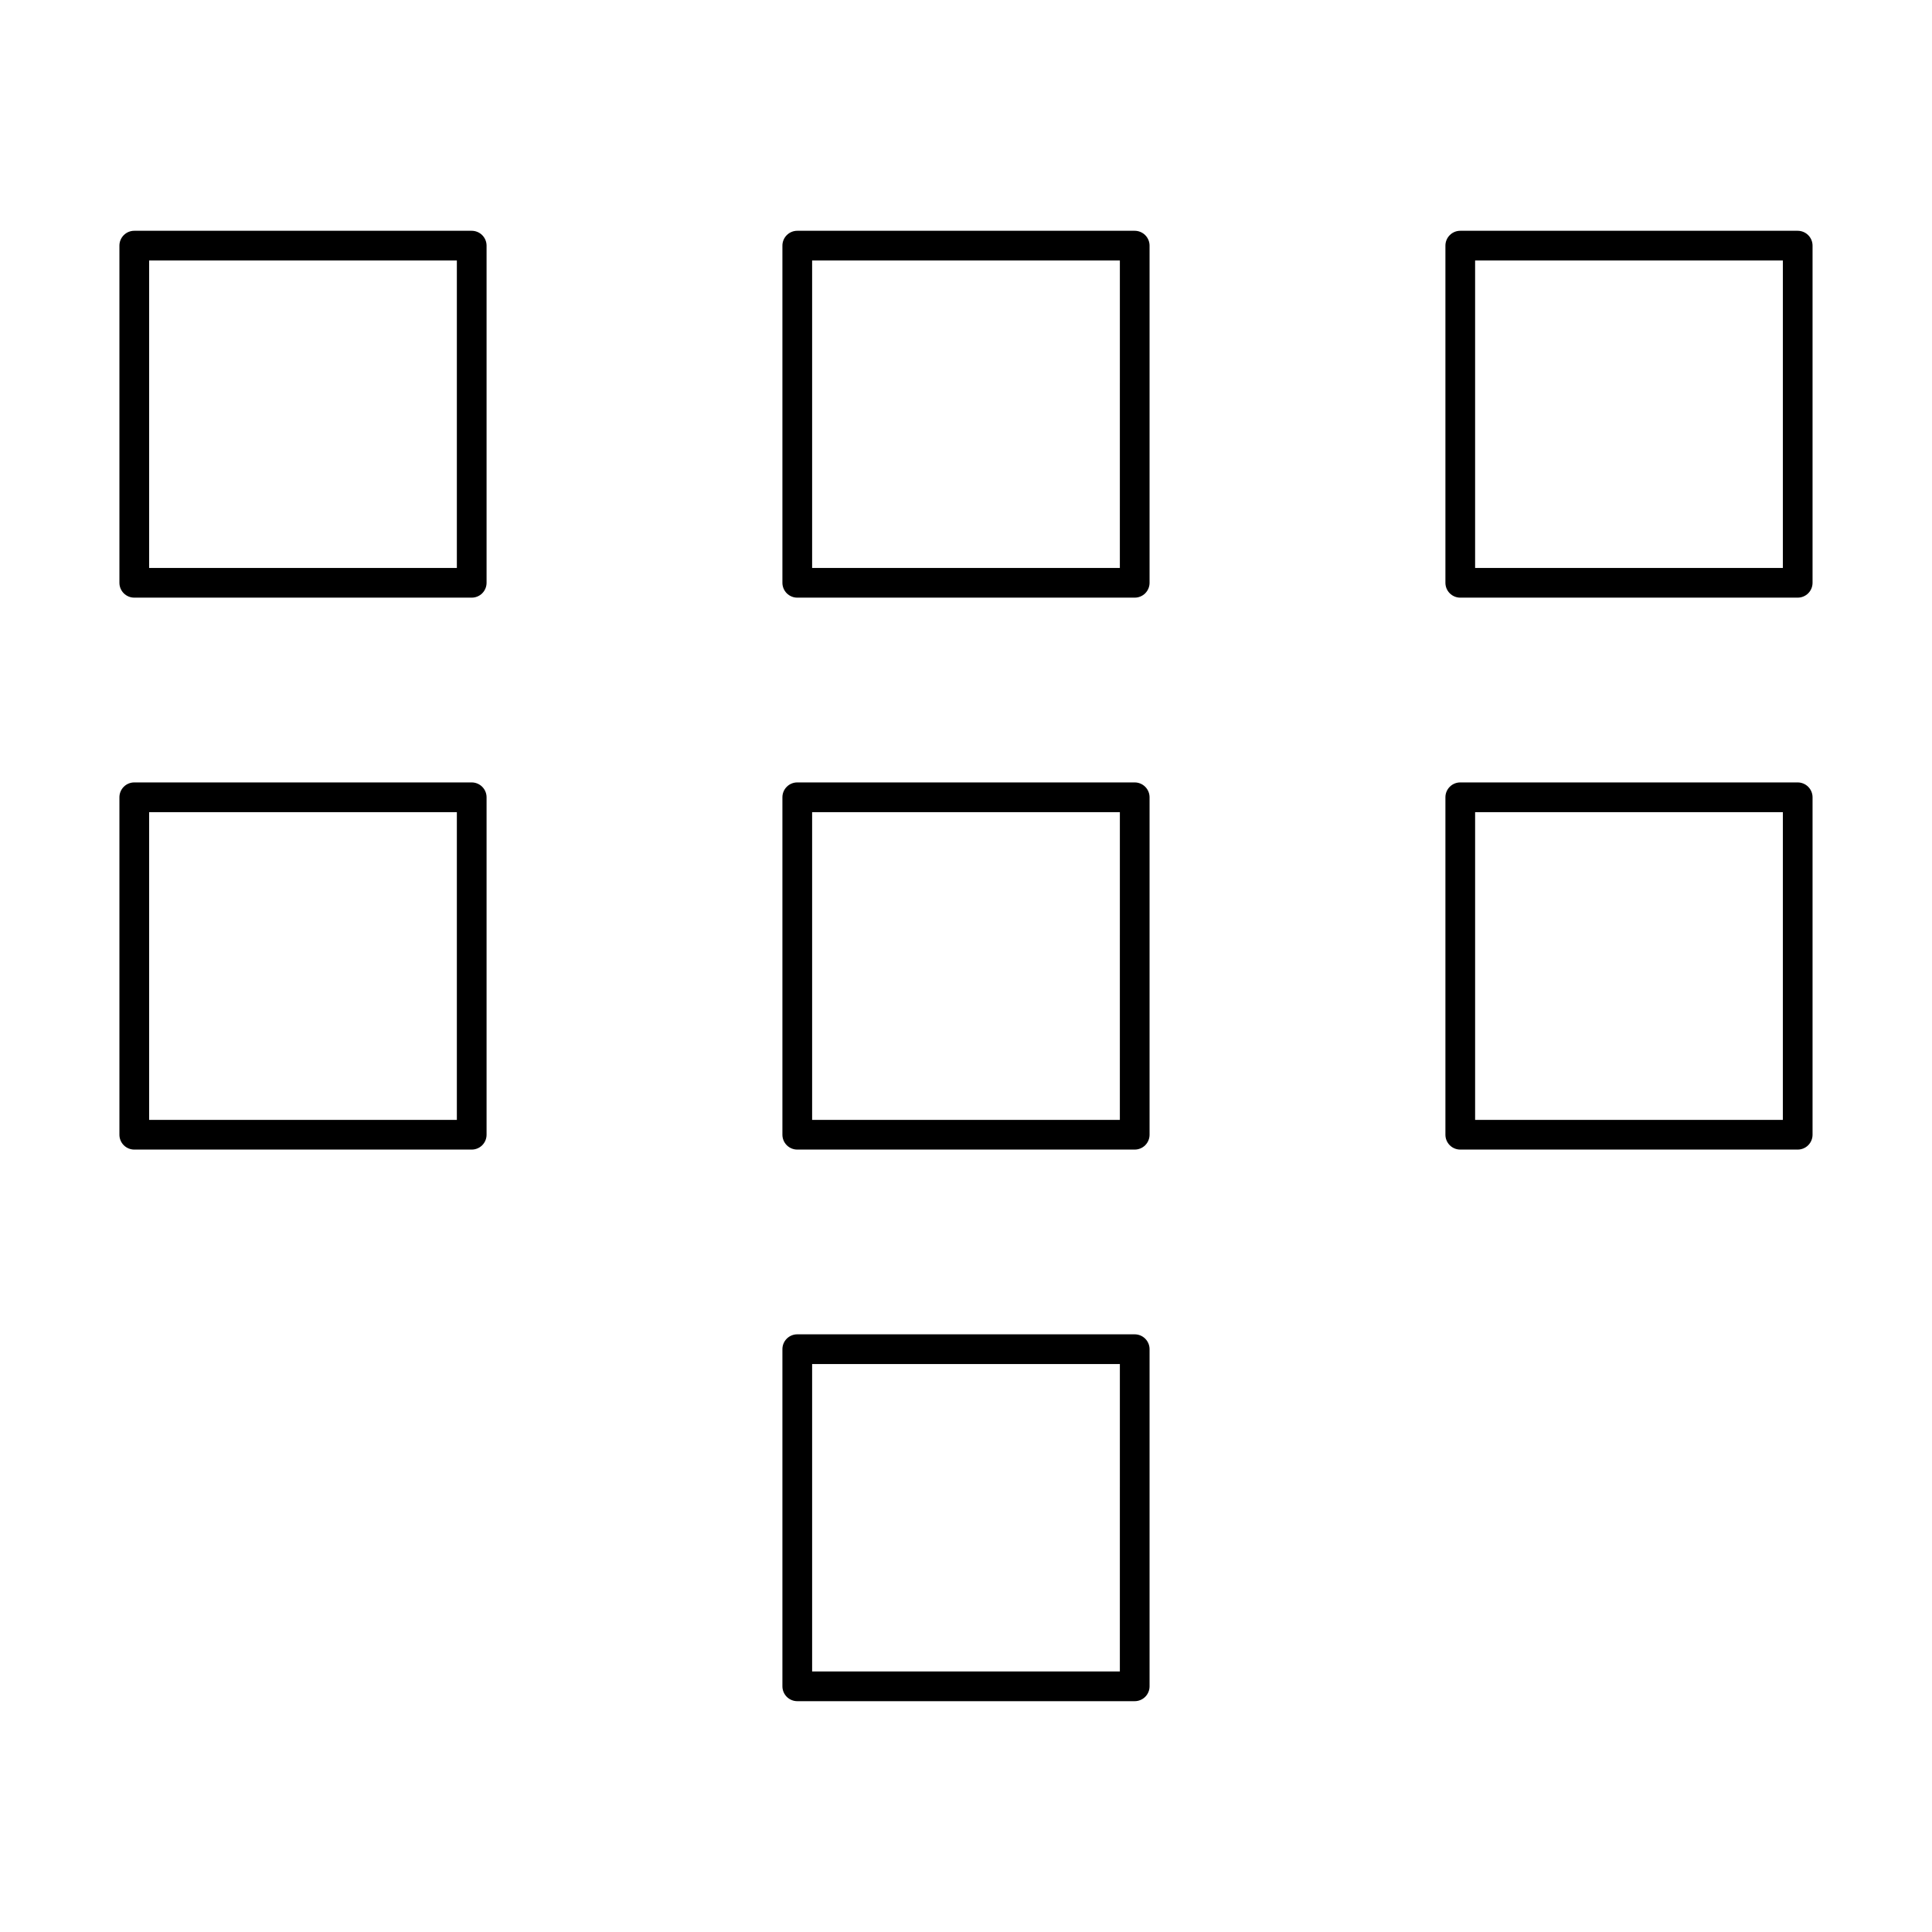 <?xml version="1.0" encoding="UTF-8"?>
<!-- Uploaded to: ICON Repo, www.iconrepo.com, Generator: ICON Repo Mixer Tools -->
<svg fill="#000000" width="800px" height="800px" version="1.1" viewBox="144 144 512 512" xmlns="http://www.w3.org/2000/svg">
 <g>
  <path d="m269.01 205.16h-89.426c-2.176 0-3.938 1.766-3.938 3.938v89.348c0 1.043 0.414 2.047 1.152 2.785s1.742 1.152 2.785 1.152h89.426c1.043 0 2.047-0.414 2.785-1.152s1.152-1.742 1.152-2.785v-89.348c0-1.043-0.414-2.043-1.152-2.781-0.738-0.738-1.742-1.156-2.785-1.156zm-3.938 89.348h-81.551v-81.473h81.551z"/>
  <path d="m444.71 205.16h-89.426c-2.172 0-3.938 1.766-3.938 3.938v89.348c0 1.043 0.418 2.047 1.156 2.785 0.738 0.738 1.738 1.152 2.781 1.152h89.426c1.043 0 2.047-0.414 2.785-1.152 0.738-0.738 1.152-1.742 1.152-2.785v-89.348c0-1.043-0.414-2.043-1.152-2.781-0.738-0.738-1.742-1.156-2.785-1.156zm-3.938 89.348h-81.551v-81.473h81.555z"/>
  <path d="m620.41 205.16h-89.426c-2.172 0-3.934 1.766-3.934 3.938v89.348c0 1.043 0.414 2.047 1.152 2.785s1.738 1.152 2.781 1.152h89.426c1.047 0 2.047-0.414 2.785-1.152s1.152-1.742 1.152-2.785v-89.348c0-1.043-0.414-2.043-1.152-2.781-0.738-0.738-1.738-1.156-2.785-1.156zm-3.934 89.348h-81.555v-81.473h81.555z"/>
  <path d="m269.01 351.35h-89.426c-2.176 0-3.938 1.766-3.938 3.938v89.426c0 1.043 0.414 2.047 1.152 2.785 0.738 0.738 1.742 1.152 2.785 1.152h89.426c1.043 0 2.047-0.414 2.785-1.152 0.738-0.738 1.152-1.742 1.152-2.785v-89.426c0-1.043-0.414-2.043-1.152-2.781-0.738-0.738-1.742-1.156-2.785-1.156zm-3.938 89.426-81.551 0.004v-81.555h81.551z"/>
  <path d="m444.71 351.35h-89.426c-2.172 0-3.938 1.766-3.938 3.938v89.426c0 1.043 0.418 2.047 1.156 2.785 0.738 0.738 1.738 1.152 2.781 1.152h89.426c1.043 0 2.047-0.414 2.785-1.152 0.738-0.738 1.152-1.742 1.152-2.785v-89.426c0-1.043-0.414-2.043-1.152-2.781-0.738-0.738-1.742-1.156-2.785-1.156zm-3.938 89.426-81.551 0.004v-81.555h81.555z"/>
  <path d="m620.41 351.35h-89.426c-2.172 0-3.934 1.766-3.934 3.938v89.426c0 1.043 0.414 2.047 1.152 2.785 0.738 0.738 1.738 1.152 2.781 1.152h89.426c1.047 0 2.047-0.414 2.785-1.152 0.738-0.738 1.152-1.742 1.152-2.785v-89.426c0-1.043-0.414-2.043-1.152-2.781-0.738-0.738-1.738-1.156-2.785-1.156zm-3.938 89.426-81.551 0.004v-81.555h81.555z"/>
  <path d="m444.71 497.61h-89.426c-2.172 0-3.938 1.762-3.938 3.934v89.348c0 1.043 0.418 2.047 1.156 2.785 0.738 0.738 1.738 1.152 2.781 1.152h89.426c1.043 0 2.047-0.414 2.785-1.152 0.738-0.738 1.152-1.742 1.152-2.785v-89.348c0-1.043-0.414-2.043-1.152-2.781-0.738-0.738-1.742-1.152-2.785-1.152zm-3.938 89.348h-81.551v-81.477h81.555z"/>
 </g>
</svg>